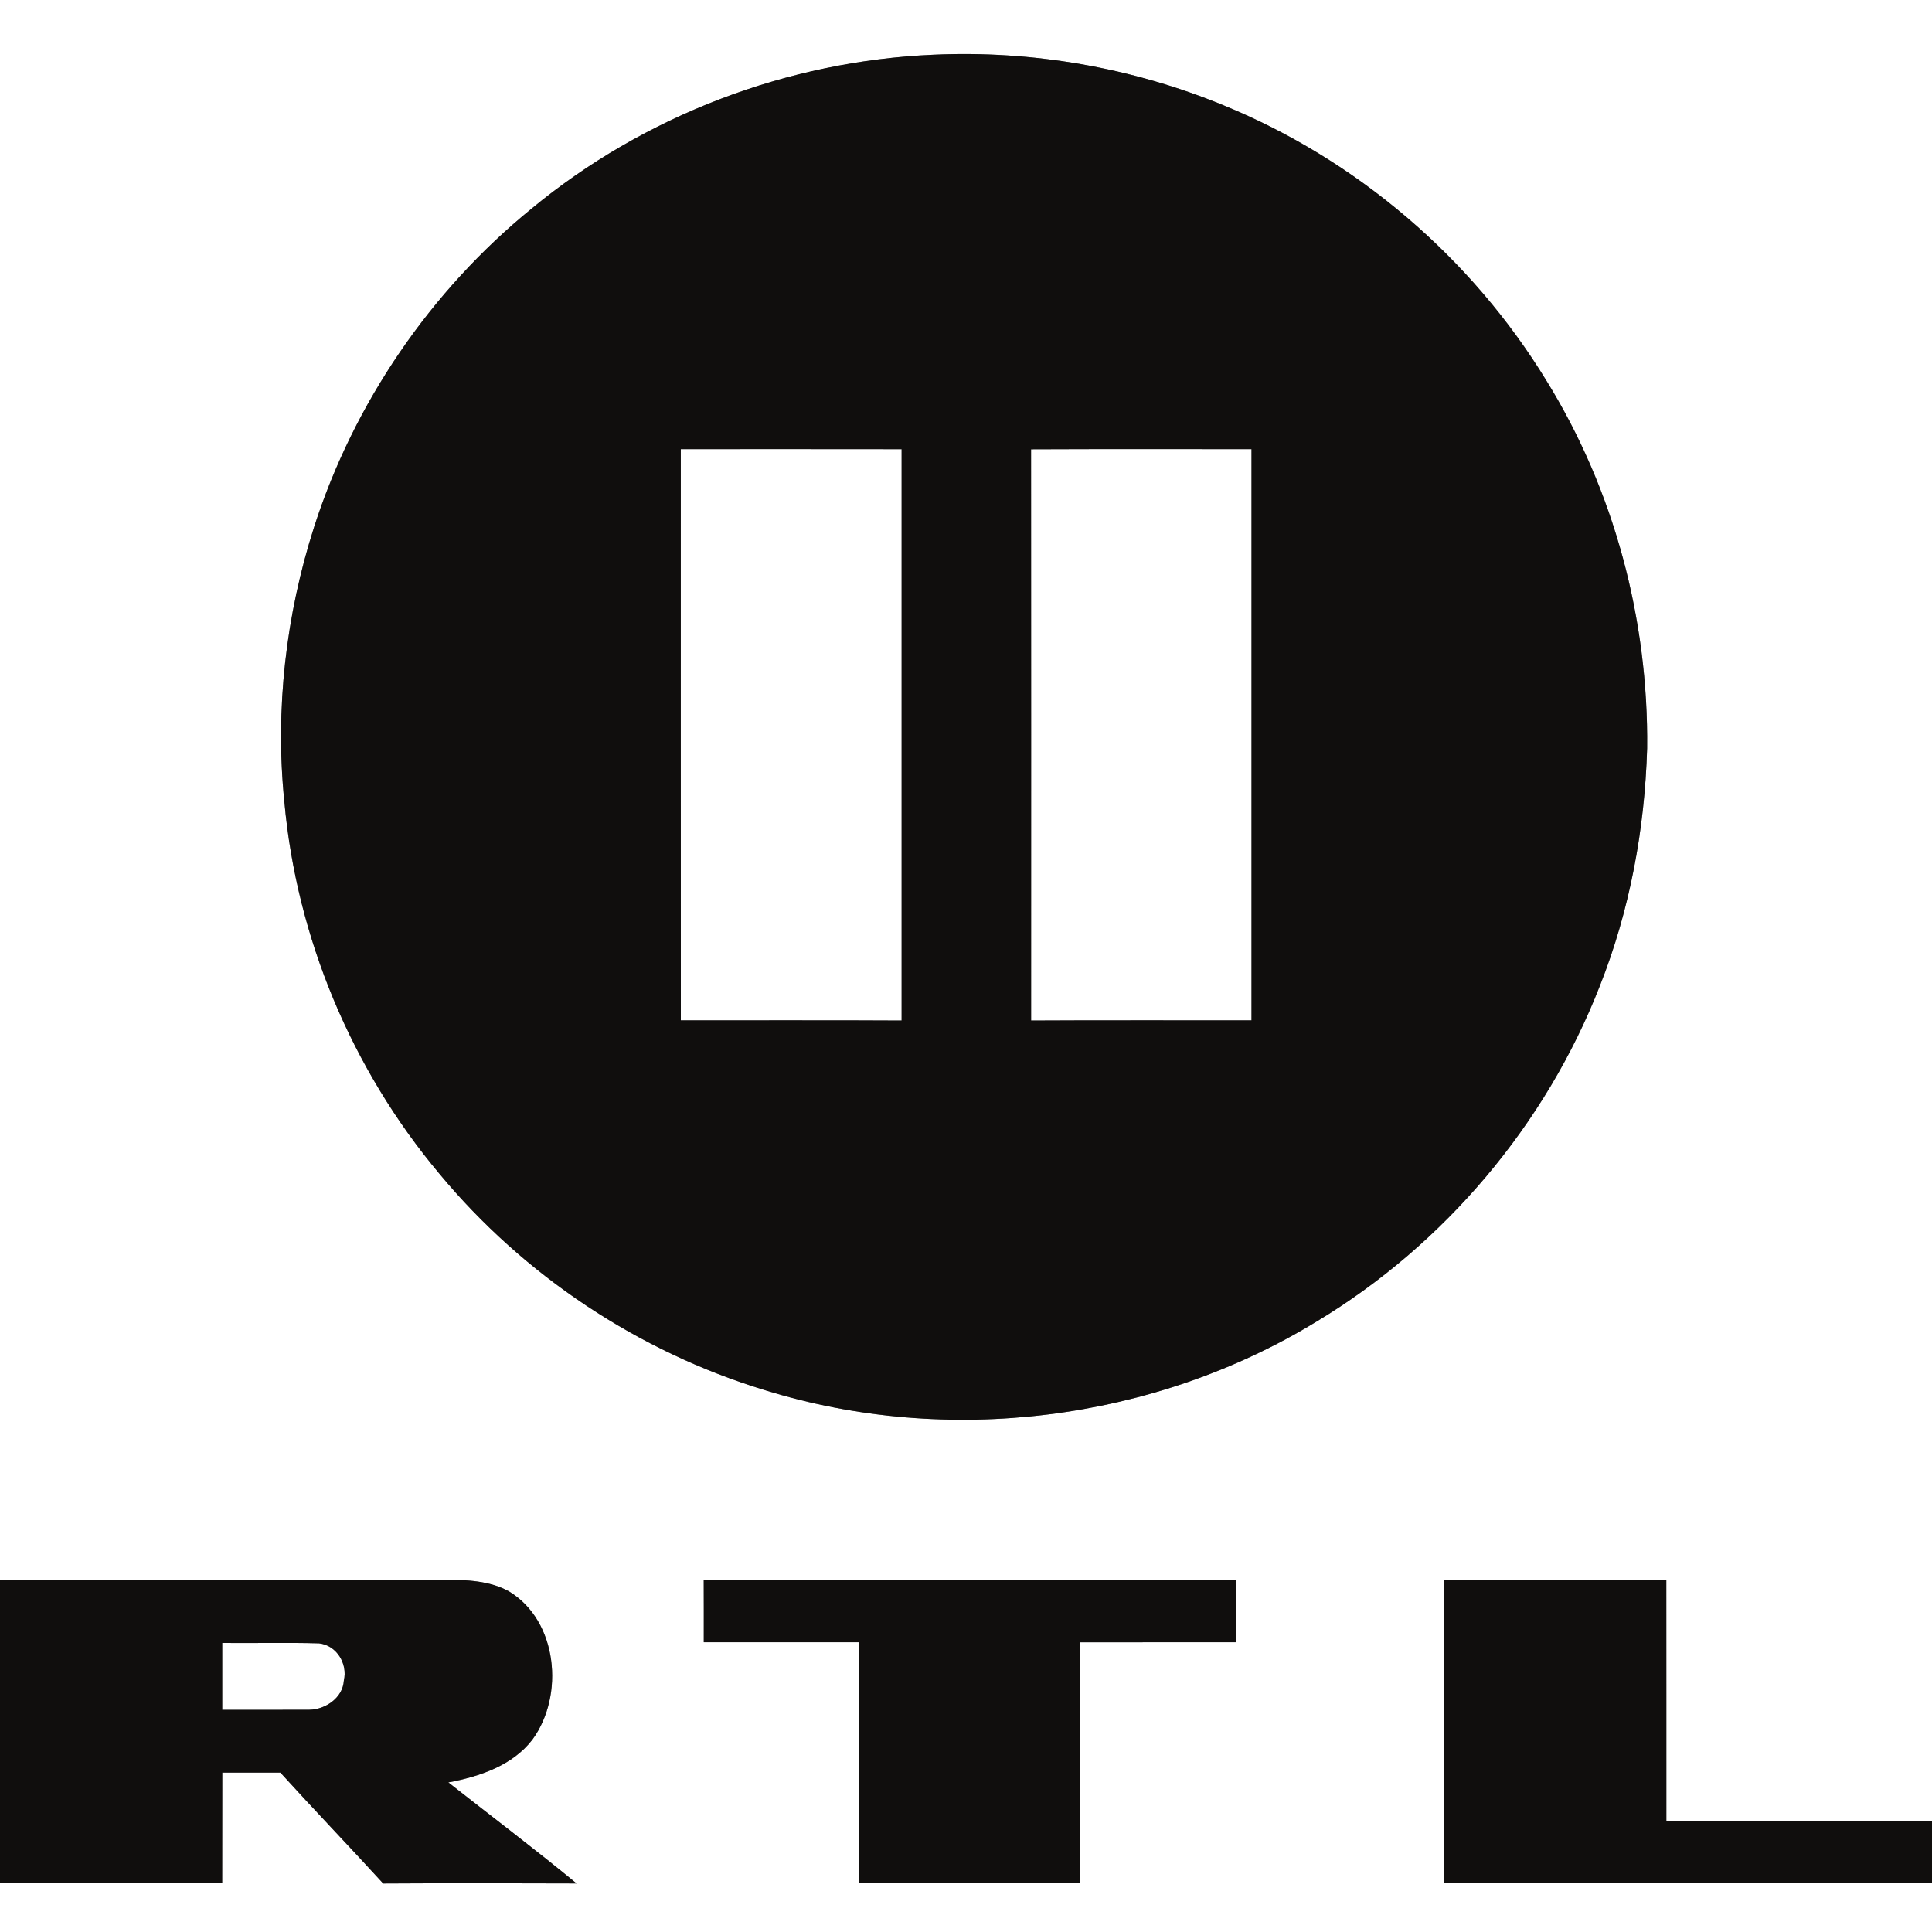 <?xml version="1.0" encoding="UTF-8" ?>
<!DOCTYPE svg PUBLIC "-//W3C//DTD SVG 1.1//EN" "http://www.w3.org/Graphics/SVG/1.1/DTD/svg11.dtd">
<svg width="400pt" height="400pt" viewBox="0 0 400 400" version="1.1" xmlns="http://www.w3.org/2000/svg">
<rect x="0" y="0" width="400" height="400" fill="#808080" stroke="none"/>
<g id="#ffffffff">
<path fill="#ffffff" opacity="1.00" d=" M 0.00 0.00 L 400.00 0.00 L 400.00 376.98 C 381.67 376.98 363.34 376.98 345.00 376.99 C 344.99 360.36 345.01 343.74 344.99 327.11 C 329.66 327.12 314.33 327.11 299.00 327.12 C 298.99 348.05 298.99 368.98 299.00 389.92 C 332.66 389.92 366.33 389.92 400.00 389.92 L 400.00 400.00 L 0.00 400.00 L 0.00 389.92 C 15.33 389.91 30.67 389.92 46.00 389.91 C 46.02 382.28 46.01 374.64 46.02 367.00 C 50.03 367.00 54.04 367.01 58.05 367.00 C 65.06 374.72 72.30 382.25 79.34 389.96 C 92.68 389.88 106.03 389.90 119.37 389.95 C 110.67 382.78 101.67 375.99 92.82 369.03 C 99.27 367.82 106.10 365.56 110.24 360.15 C 116.91 351.02 115.48 335.57 105.38 329.48 C 101.33 327.24 96.54 327.09 92.03 327.07 C 61.35 327.11 30.68 327.09 0.00 327.12 L 0.00 0.00 M 193.28 11.33 C 163.07 12.61 133.38 23.92 110.06 43.19 C 89.15 60.22 73.30 83.40 65.04 109.09 C 59.18 127.36 56.93 146.85 58.87 165.96 C 61.40 194.11 72.82 221.38 90.99 243.03 C 108.45 264.08 132.17 279.84 158.34 287.81 C 196.18 299.55 238.81 294.25 272.62 273.59 C 299.04 257.66 320.00 232.88 331.22 204.14 C 337.42 188.50 340.52 171.73 341.02 154.94 C 341.31 128.29 334.21 101.53 320.17 78.82 C 304.64 53.37 280.87 33.06 253.27 21.78 C 234.35 13.99 213.70 10.40 193.28 11.33 M 145.70 327.11 C 145.73 331.41 145.70 335.71 145.71 340.01 C 156.45 340.02 167.18 340.02 177.92 340.01 C 177.89 356.64 177.92 373.27 177.91 389.91 C 193.16 389.92 208.41 389.89 223.66 389.92 C 223.58 373.28 223.66 356.65 223.63 340.02 C 234.42 340.01 245.21 340.02 256.00 340.01 C 256.00 335.71 256.00 331.41 256.00 327.11 C 219.23 327.12 182.46 327.12 145.70 327.11 Z" />
<path fill="#ffffff" opacity="1.00" d=" M 140.95 92.99 C 156.19 92.99 171.43 92.97 186.67 93.00 C 186.67 132.43 186.67 171.86 186.67 211.29 C 171.43 211.20 156.20 211.28 140.96 211.25 C 140.94 171.83 140.95 132.41 140.95 92.99 Z" />
<path fill="#ffffff" opacity="1.00" d=" M 213.47 93.02 C 228.69 92.95 243.90 93.00 259.11 92.99 C 259.11 132.41 259.12 171.83 259.11 211.25 C 243.90 211.28 228.69 211.20 213.48 211.29 C 213.49 171.86 213.49 132.44 213.47 93.02 Z" />
<path fill="#ffffff" opacity="1.00" d=" M 46.01 340.16 C 52.69 340.23 59.38 340.05 66.06 340.24 C 69.71 340.65 72.02 344.47 71.19 347.95 C 71.00 351.49 67.39 353.94 64.07 353.99 C 58.05 354.03 52.03 353.99 46.01 354.00 C 46.01 349.38 46.01 344.77 46.01 340.16 Z" />
</g>
<g id="#100e0dff">
<path fill="#100e0d" opacity="1.00" d=" M 193.28 11.33 C 213.70 10.40 234.35 13.99 253.27 21.78 C 280.87 33.06 304.64 53.37 320.17 78.82 C 334.21 101.53 341.31 128.29 341.02 154.94 C 340.52 171.73 337.42 188.50 331.22 204.14 C 320.00 232.88 299.04 257.66 272.62 273.59 C 238.81 294.25 196.18 299.55 158.34 287.81 C 132.17 279.84 108.45 264.08 90.99 243.03 C 72.82 221.38 61.40 194.11 58.87 165.96 C 56.93 146.85 59.18 127.36 65.04 109.09 C 73.30 83.40 89.15 60.22 110.06 43.19 C 133.38 23.92 163.07 12.61 193.28 11.33 M 140.95 92.99 C 140.95 132.41 140.94 171.83 140.96 211.25 C 156.20 211.28 171.43 211.20 186.67 211.29 C 186.67 171.86 186.67 132.43 186.67 93.00 C 171.43 92.97 156.19 92.99 140.95 92.99 M 213.47 93.02 C 213.49 132.44 213.49 171.86 213.48 211.29 C 228.69 211.20 243.90 211.28 259.11 211.25 C 259.12 171.83 259.11 132.41 259.11 92.99 C 243.90 93.00 228.69 92.95 213.47 93.02 Z" />
<path fill="#100e0d" opacity="1.00" d=" M 0.00 327.12 C 30.68 327.09 61.35 327.11 92.03 327.07 C 96.54 327.09 101.33 327.24 105.38 329.48 C 115.48 335.57 116.91 351.02 110.24 360.15 C 106.10 365.56 99.27 367.82 92.82 369.03 C 101.67 375.99 110.67 382.78 119.37 389.95 C 106.03 389.90 92.68 389.88 79.34 389.96 C 72.30 382.25 65.06 374.72 58.05 367.00 C 54.04 367.01 50.03 367.00 46.02 367.00 C 46.01 374.64 46.02 382.28 46.00 389.91 C 30.67 389.92 15.33 389.91 0.00 389.92 L 0.00 327.12 M 46.01 340.16 C 46.01 344.77 46.01 349.38 46.01 354.00 C 52.03 353.99 58.05 354.03 64.07 353.99 C 67.39 353.94 71.00 351.49 71.19 347.95 C 72.02 344.47 69.71 340.65 66.06 340.24 C 59.38 340.05 52.69 340.23 46.01 340.16 Z" />
<path fill="#100e0d" opacity="1.00" d=" M 145.70 327.11 C 182.46 327.12 219.23 327.12 256.00 327.11 C 256.00 331.41 256.00 335.71 256.00 340.01 C 245.21 340.02 234.42 340.01 223.63 340.02 C 223.66 356.65 223.58 373.28 223.66 389.92 C 208.41 389.89 193.16 389.92 177.91 389.91 C 177.92 373.27 177.89 356.64 177.92 340.01 C 167.18 340.02 156.45 340.02 145.71 340.01 C 145.70 335.71 145.73 331.41 145.70 327.11 Z" />
<path fill="#100e0d" opacity="1.00" d=" M 299.00 327.12 C 314.33 327.11 329.66 327.12 344.99 327.11 C 345.01 343.74 344.99 360.36 345.00 376.99 C 363.34 376.98 381.67 376.98 400.00 376.98 L 400.00 389.92 C 366.33 389.92 332.66 389.92 299.00 389.92 C 298.99 368.98 298.99 348.05 299.00 327.12 Z" />
</g>
</svg>
